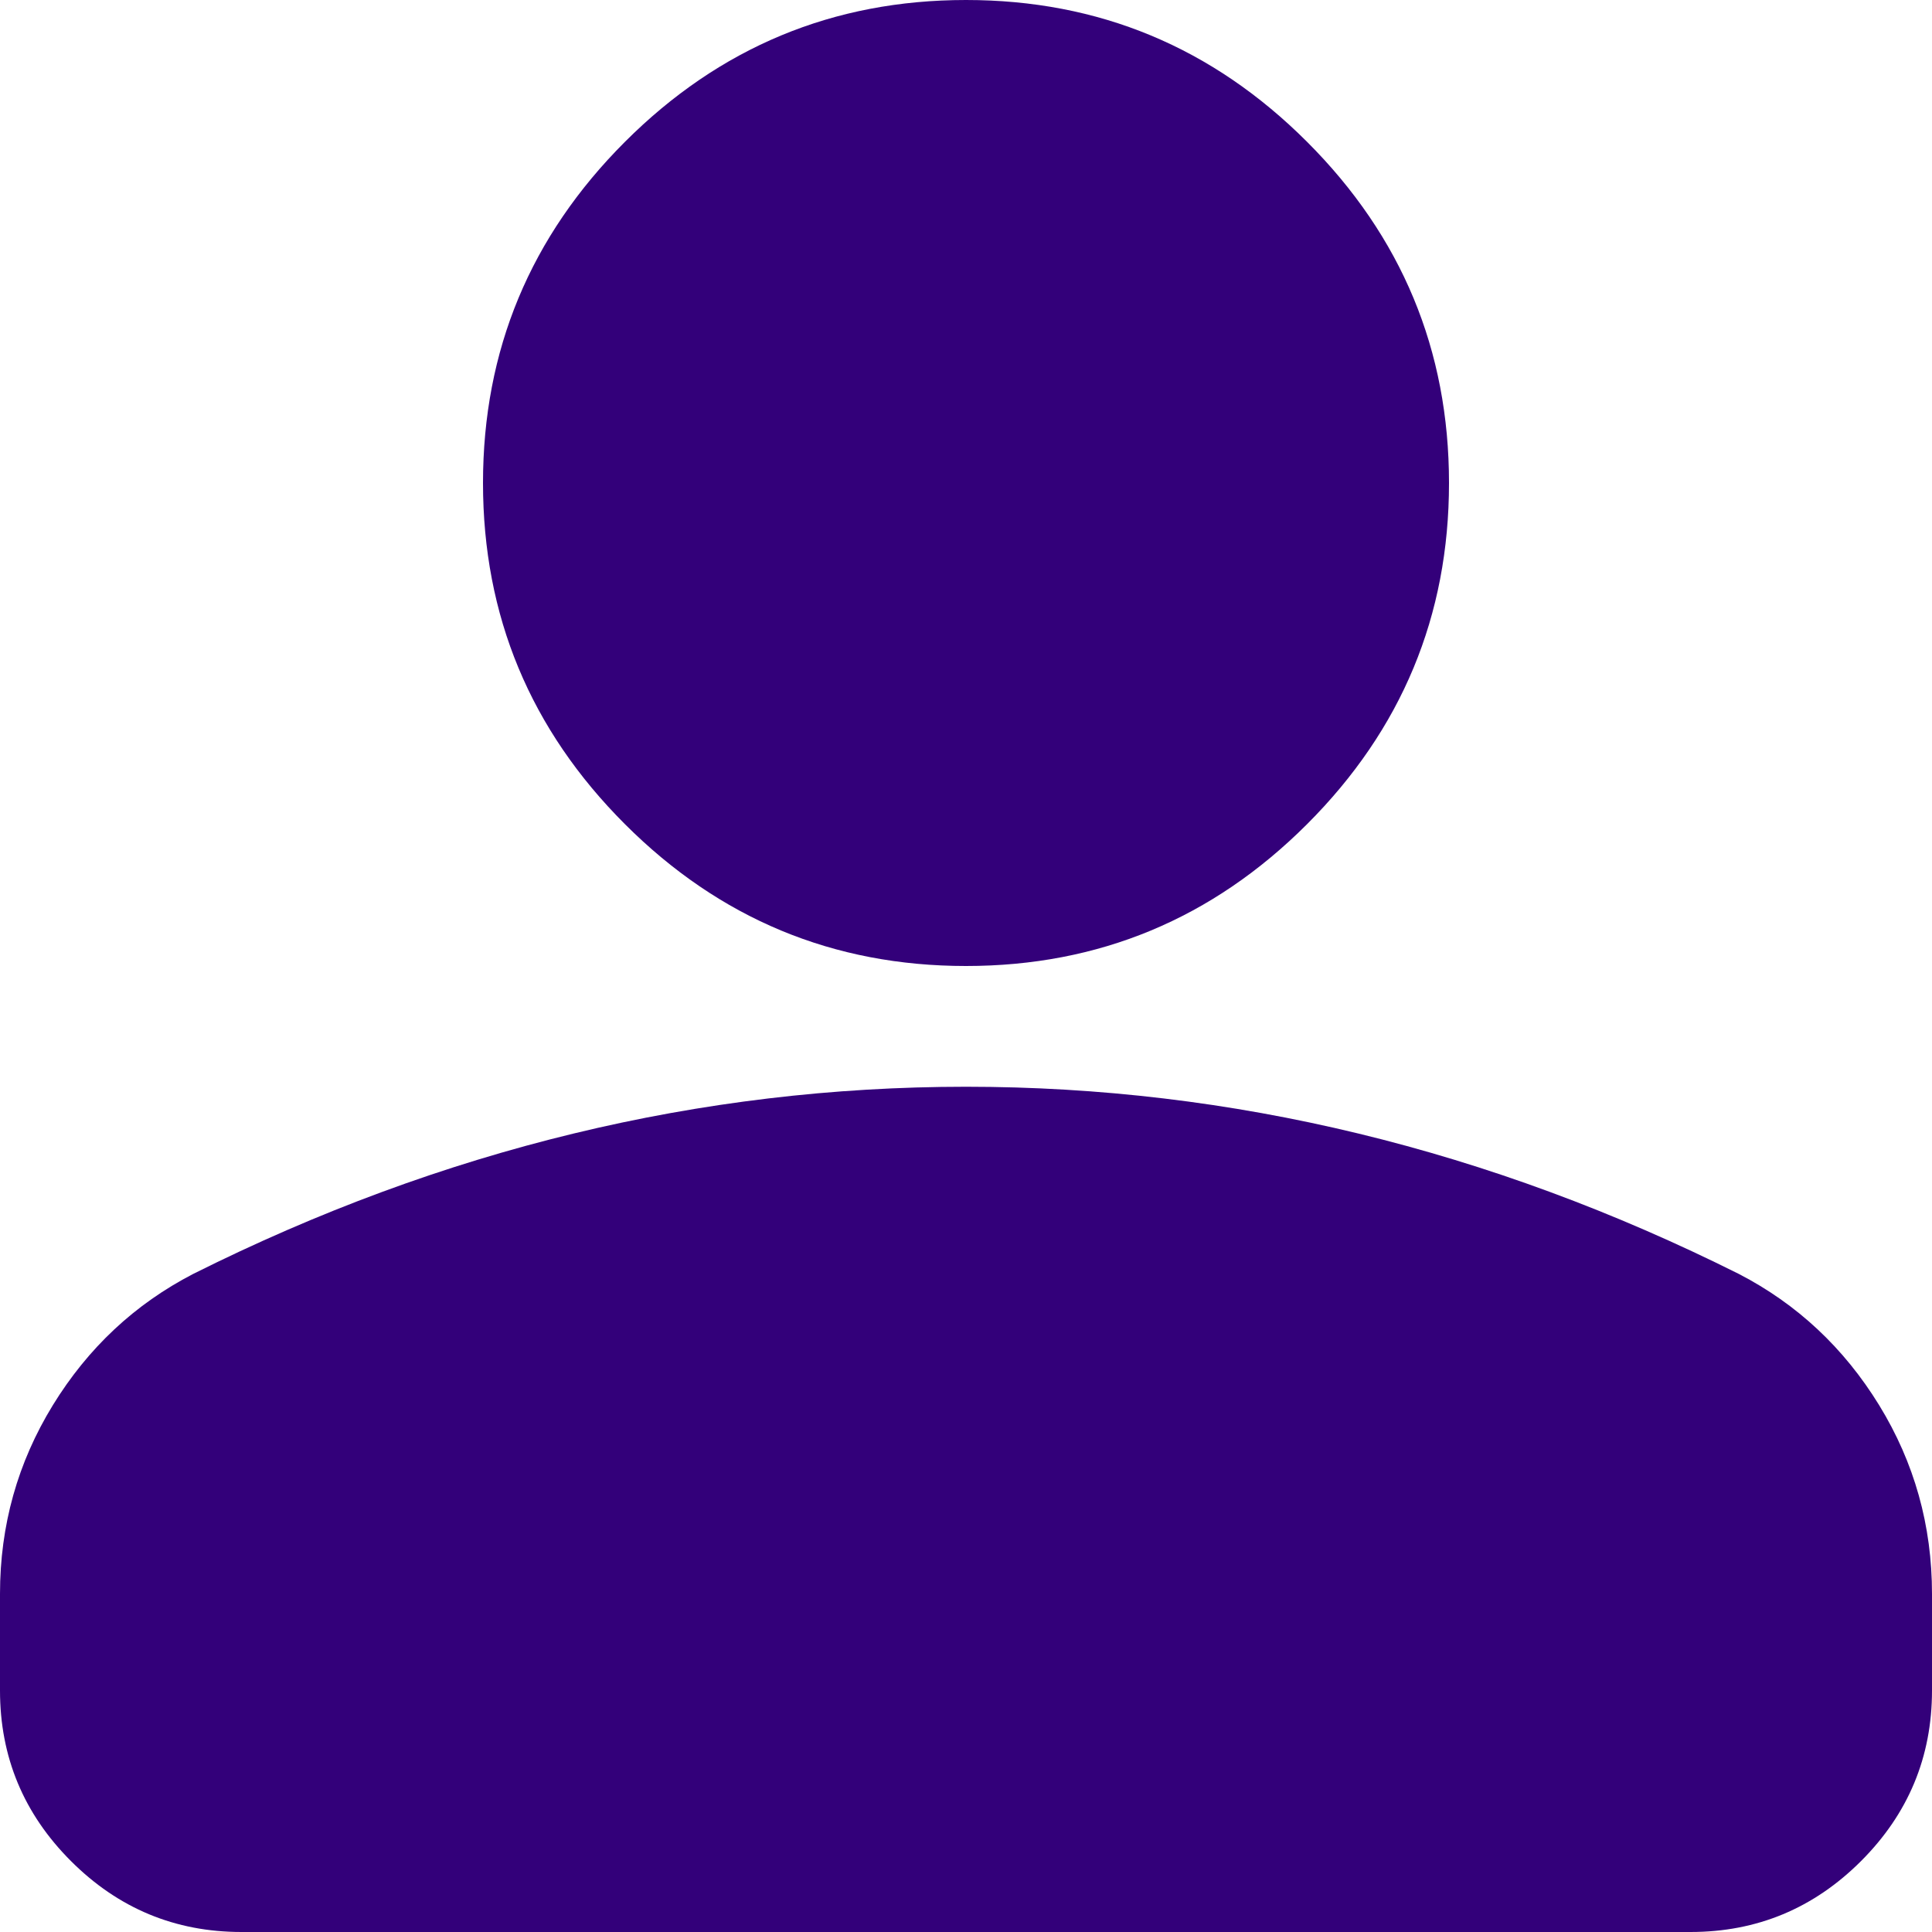 <svg width="50" height="50" viewBox="0 0 50 50" fill="none" xmlns="http://www.w3.org/2000/svg">
<path d="M25 25C21.562 25 18.62 23.776 16.172 21.328C13.724 18.88 12.5 15.938 12.5 12.5C12.5 9.062 13.724 6.12 16.172 3.672C18.62 1.224 21.562 0 25 0C28.438 0 31.38 1.224 33.828 3.672C36.276 6.12 37.5 9.062 37.5 12.5C37.5 15.938 36.276 18.88 33.828 21.328C31.38 23.776 28.438 25 25 25ZM0 43.75V41.25C0 39.479 0.456 37.852 1.367 36.367C2.279 34.883 3.49 33.75 5 32.969C8.229 31.354 11.51 30.143 14.844 29.336C18.177 28.529 21.562 28.125 25 28.125C28.438 28.125 31.823 28.529 35.156 29.336C38.49 30.143 41.771 31.354 45 32.969C46.51 33.75 47.721 34.883 48.633 36.367C49.544 37.852 50 39.479 50 41.25V43.75C50 45.469 49.388 46.94 48.164 48.164C46.94 49.388 45.469 50 43.75 50H6.25C4.531 50 3.06 49.388 1.836 48.164C0.612 46.94 0 45.469 0 43.75Z" fill="#33007A"/>
</svg>

